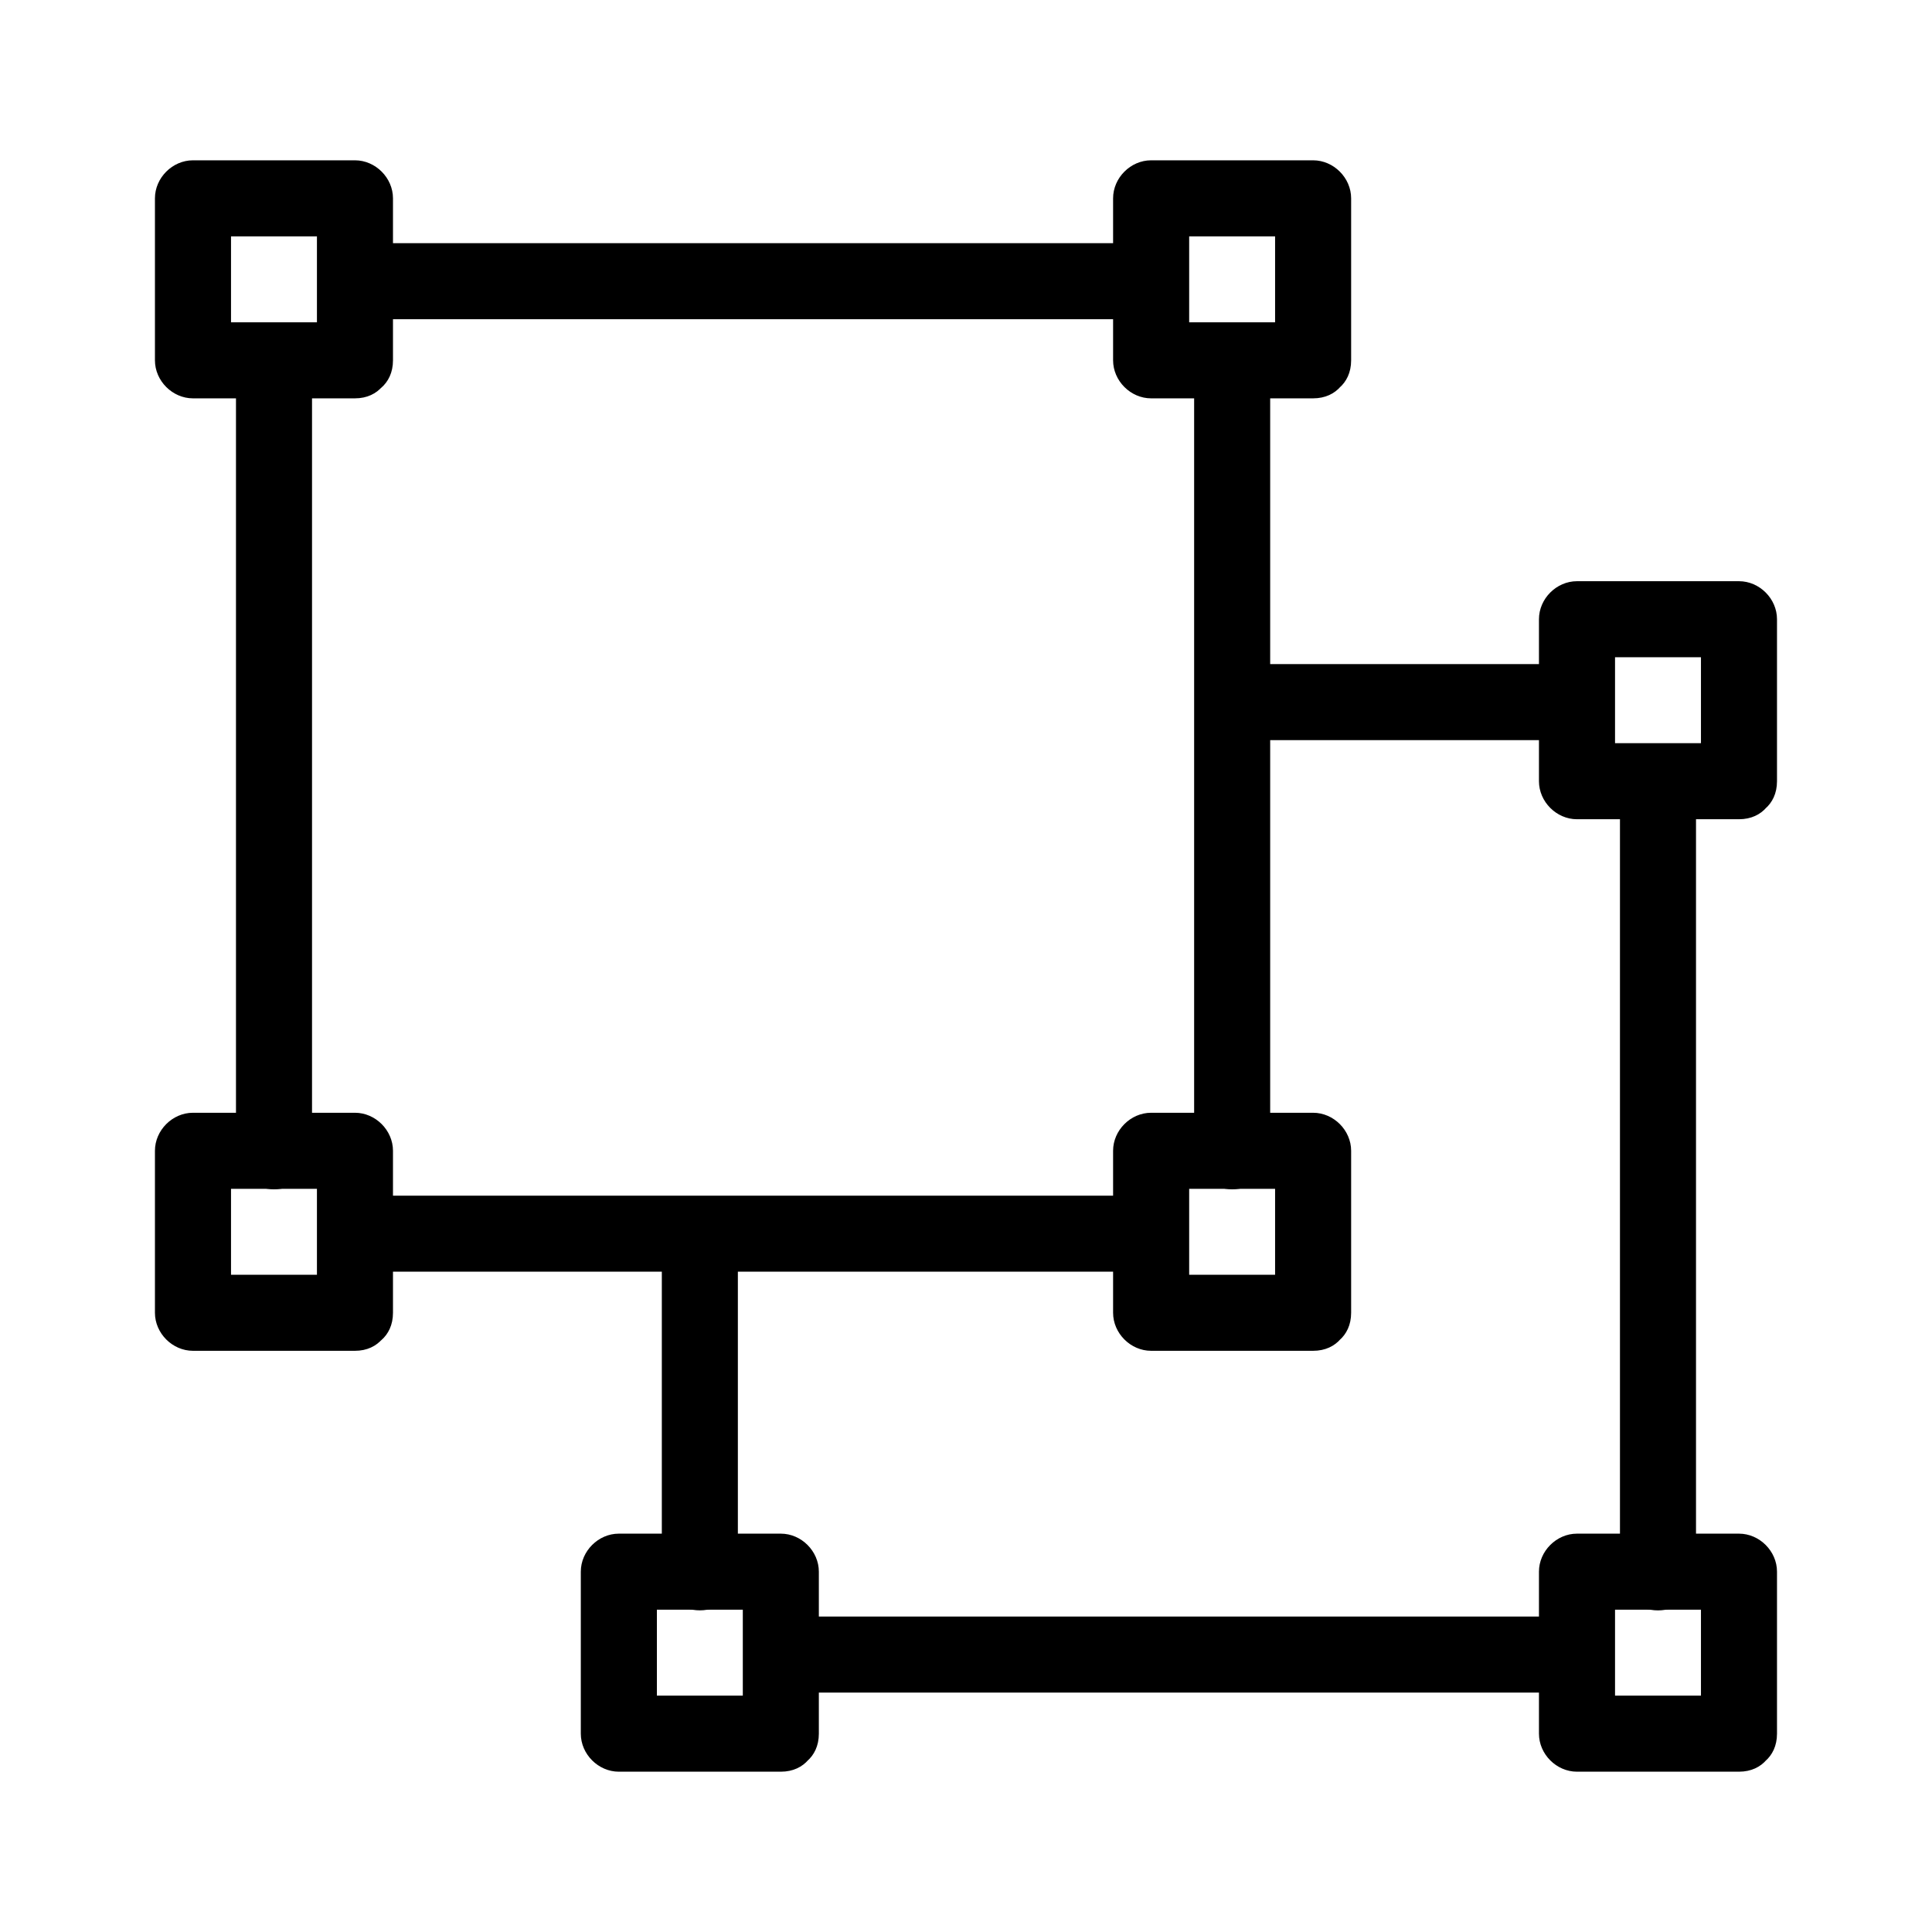 <?xml version="1.0" encoding="UTF-8"?>
<!-- The Best Svg Icon site in the world: iconSvg.co, Visit us! https://iconsvg.co -->
<svg fill="#000000" width="800px" height="800px" version="1.1" viewBox="144 144 512 512" xmlns="http://www.w3.org/2000/svg">
 <g>
  <path d="m561.92 319.99h-79.902-11.586c-13 0-13 20.152 0 20.152h79.902 11.586c13 0 13-20.152 0-20.152z"/>
  <path d="m561.92 572.4h-71.441-113.66-25.895c-13 0-13 20.152 0 20.152h71.441 113.66 25.895c13 0 13-20.152 0-20.152z"/>
  <path d="m319.39 470.93v79.398 10.68c0 13 20.152 13 20.152 0v-78.695-11.387c0-12.992-20.152-12.992-20.152 0.004z"/>
  <path d="m593.46 561.02v-71.039-112.55-25.895c0-13-20.152-13-20.152 0v71.039 112.55 25.895c0 13 20.152 13 20.152 0z"/>
  <path d="m350.93 593.36h-42.926l10.078 10.078v-42.926l-10.078 10.078h42.926l-10.078-10.078v42.926c0 13 20.152 13 20.152 0v-42.926c0-5.441-4.637-10.078-10.078-10.078h-42.926c-5.441 0-10.078 4.637-10.078 10.078v42.926c0 5.441 4.637 10.078 10.078 10.078h42.926c13.004-0.004 13.004-20.156 0.004-20.156z"/>
  <path d="m604.85 340.95h-42.926l10.078 10.078v-42.926l-10.078 10.078h42.926c-3.324-3.324-6.75-6.75-10.078-10.078v42.926c0 13 20.152 13 20.152 0v-42.926c0-5.441-4.637-10.078-10.078-10.078h-42.926c-5.441 0-10.078 4.637-10.078 10.078v42.926c0 5.441 4.637 10.078 10.078 10.078h42.926c13.004-0.004 13.004-20.156 0.004-20.156z"/>
  <path d="m604.85 593.36h-42.926l10.078 10.078v-42.926l-10.078 10.078h42.926c-3.324-3.324-6.75-6.75-10.078-10.078v42.926c0 13 20.152 13 20.152 0v-42.926c0-5.441-4.637-10.078-10.078-10.078h-42.926c-5.441 0-10.078 4.637-10.078 10.078v42.926c0 5.441 4.637 10.078 10.078 10.078h42.926c13.004-0.004 13.004-20.156 0.004-20.156z"/>
  <path d="m449.07 208.45h-71.441-113.66-25.895c-13 0-13 20.152 0 20.152h71.441 113.66 25.895c12.996 0 12.996-20.152 0-20.152z"/>
  <path d="m449.07 460.86h-71.441-113.66-25.895c-13 0-13 20.152 0 20.152h71.441 113.66 25.895c12.996 0 12.996-20.152 0-20.152z"/>
  <path d="m226.69 449.47v-71.039-112.55-25.895c0-13-20.152-13-20.152 0v71.039 112.55 25.895c0 12.898 20.152 13 20.152 0z"/>
  <path d="m480.61 449.47v-71.039-112.55-25.895c0-13-20.152-13-20.152 0v71.039 112.55 25.895c0 12.898 20.152 13 20.152 0z"/>
  <path d="m238.07 229.41h-42.926c3.324 3.324 6.75 6.75 10.078 10.078v-42.926c-3.324 3.324-6.75 6.75-10.078 10.078h42.926l-10.078-10.078v42.926c0 13 20.152 13 20.152 0v-42.926c0-5.441-4.637-10.078-10.078-10.078h-42.926c-5.441 0-10.078 4.637-10.078 10.078v42.926c0 5.441 4.637 10.078 10.078 10.078h42.926c12.902-0.004 13.004-20.156 0.004-20.156z"/>
  <path d="m238.07 481.82h-42.926c3.324 3.324 6.75 6.75 10.078 10.078v-42.926c-3.324 3.324-6.75 6.75-10.078 10.078h42.926l-10.078-10.078v42.926c0 13 20.152 13 20.152 0v-42.926c0-5.441-4.637-10.078-10.078-10.078h-42.926c-5.441 0-10.078 4.637-10.078 10.078v42.926c0 5.441 4.637 10.078 10.078 10.078h42.926c12.902-0.004 13.004-20.156 0.004-20.156z"/>
  <path d="m491.99 229.41h-42.926l10.078 10.078v-42.926l-10.078 10.078h42.926c-3.324-3.324-6.75-6.75-10.078-10.078v42.926c0 13 20.152 13 20.152 0v-42.926c0-5.441-4.637-10.078-10.078-10.078h-42.926c-5.441 0-10.078 4.637-10.078 10.078v42.926c0 5.441 4.637 10.078 10.078 10.078h42.926c13.004-0.004 13.004-20.156 0.004-20.156z"/>
  <path d="m491.99 481.82h-42.926l10.078 10.078v-42.926l-10.078 10.078h42.926c-3.324-3.324-6.75-6.75-10.078-10.078v42.926c0 13 20.152 13 20.152 0v-42.926c0-5.441-4.637-10.078-10.078-10.078h-42.926c-5.441 0-10.078 4.637-10.078 10.078v42.926c0 5.441 4.637 10.078 10.078 10.078h42.926c13.004-0.004 13.004-20.156 0.004-20.156z"/>
 </g>
</svg>